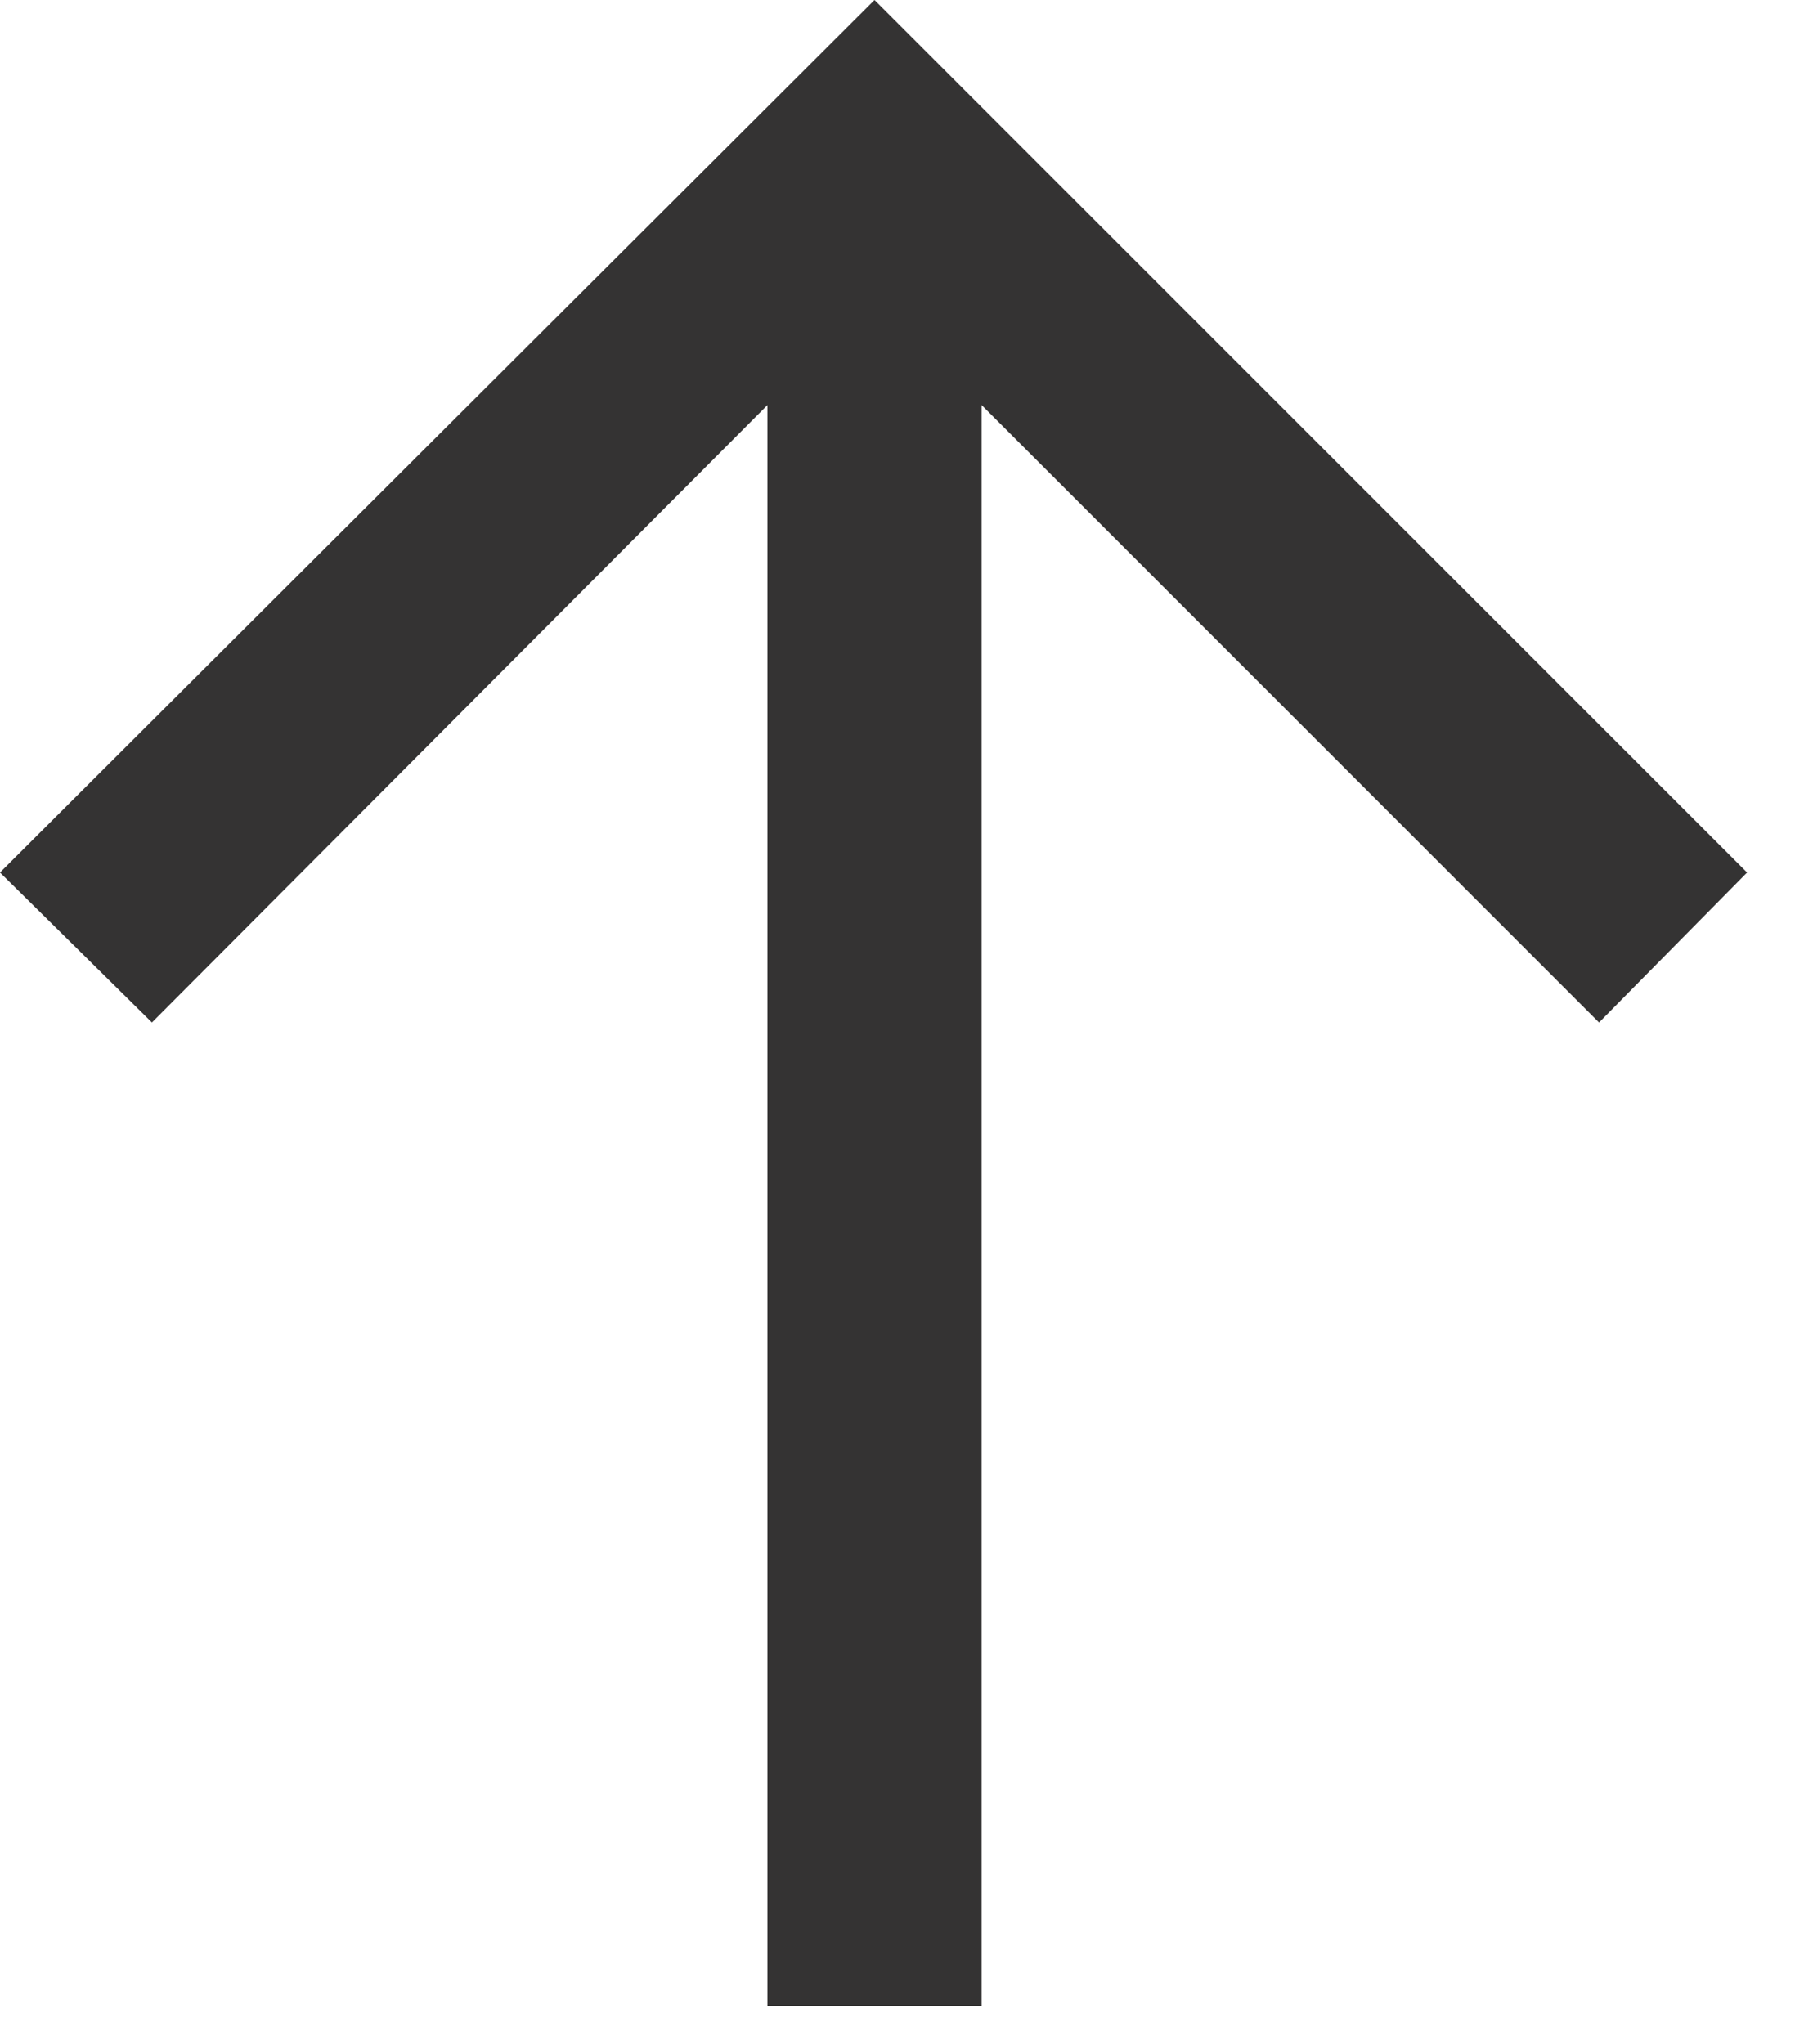 <svg width="36" height="41" viewBox="0 0 36 41" fill="none" xmlns="http://www.w3.org/2000/svg">
<path d="M15.391 40.234V8.125L3.047 20.508L0 17.5L17.539 0L35.039 17.5L32.07 20.508L19.688 8.125V40.234H15.391Z" fill="#343333"/>
</svg>
